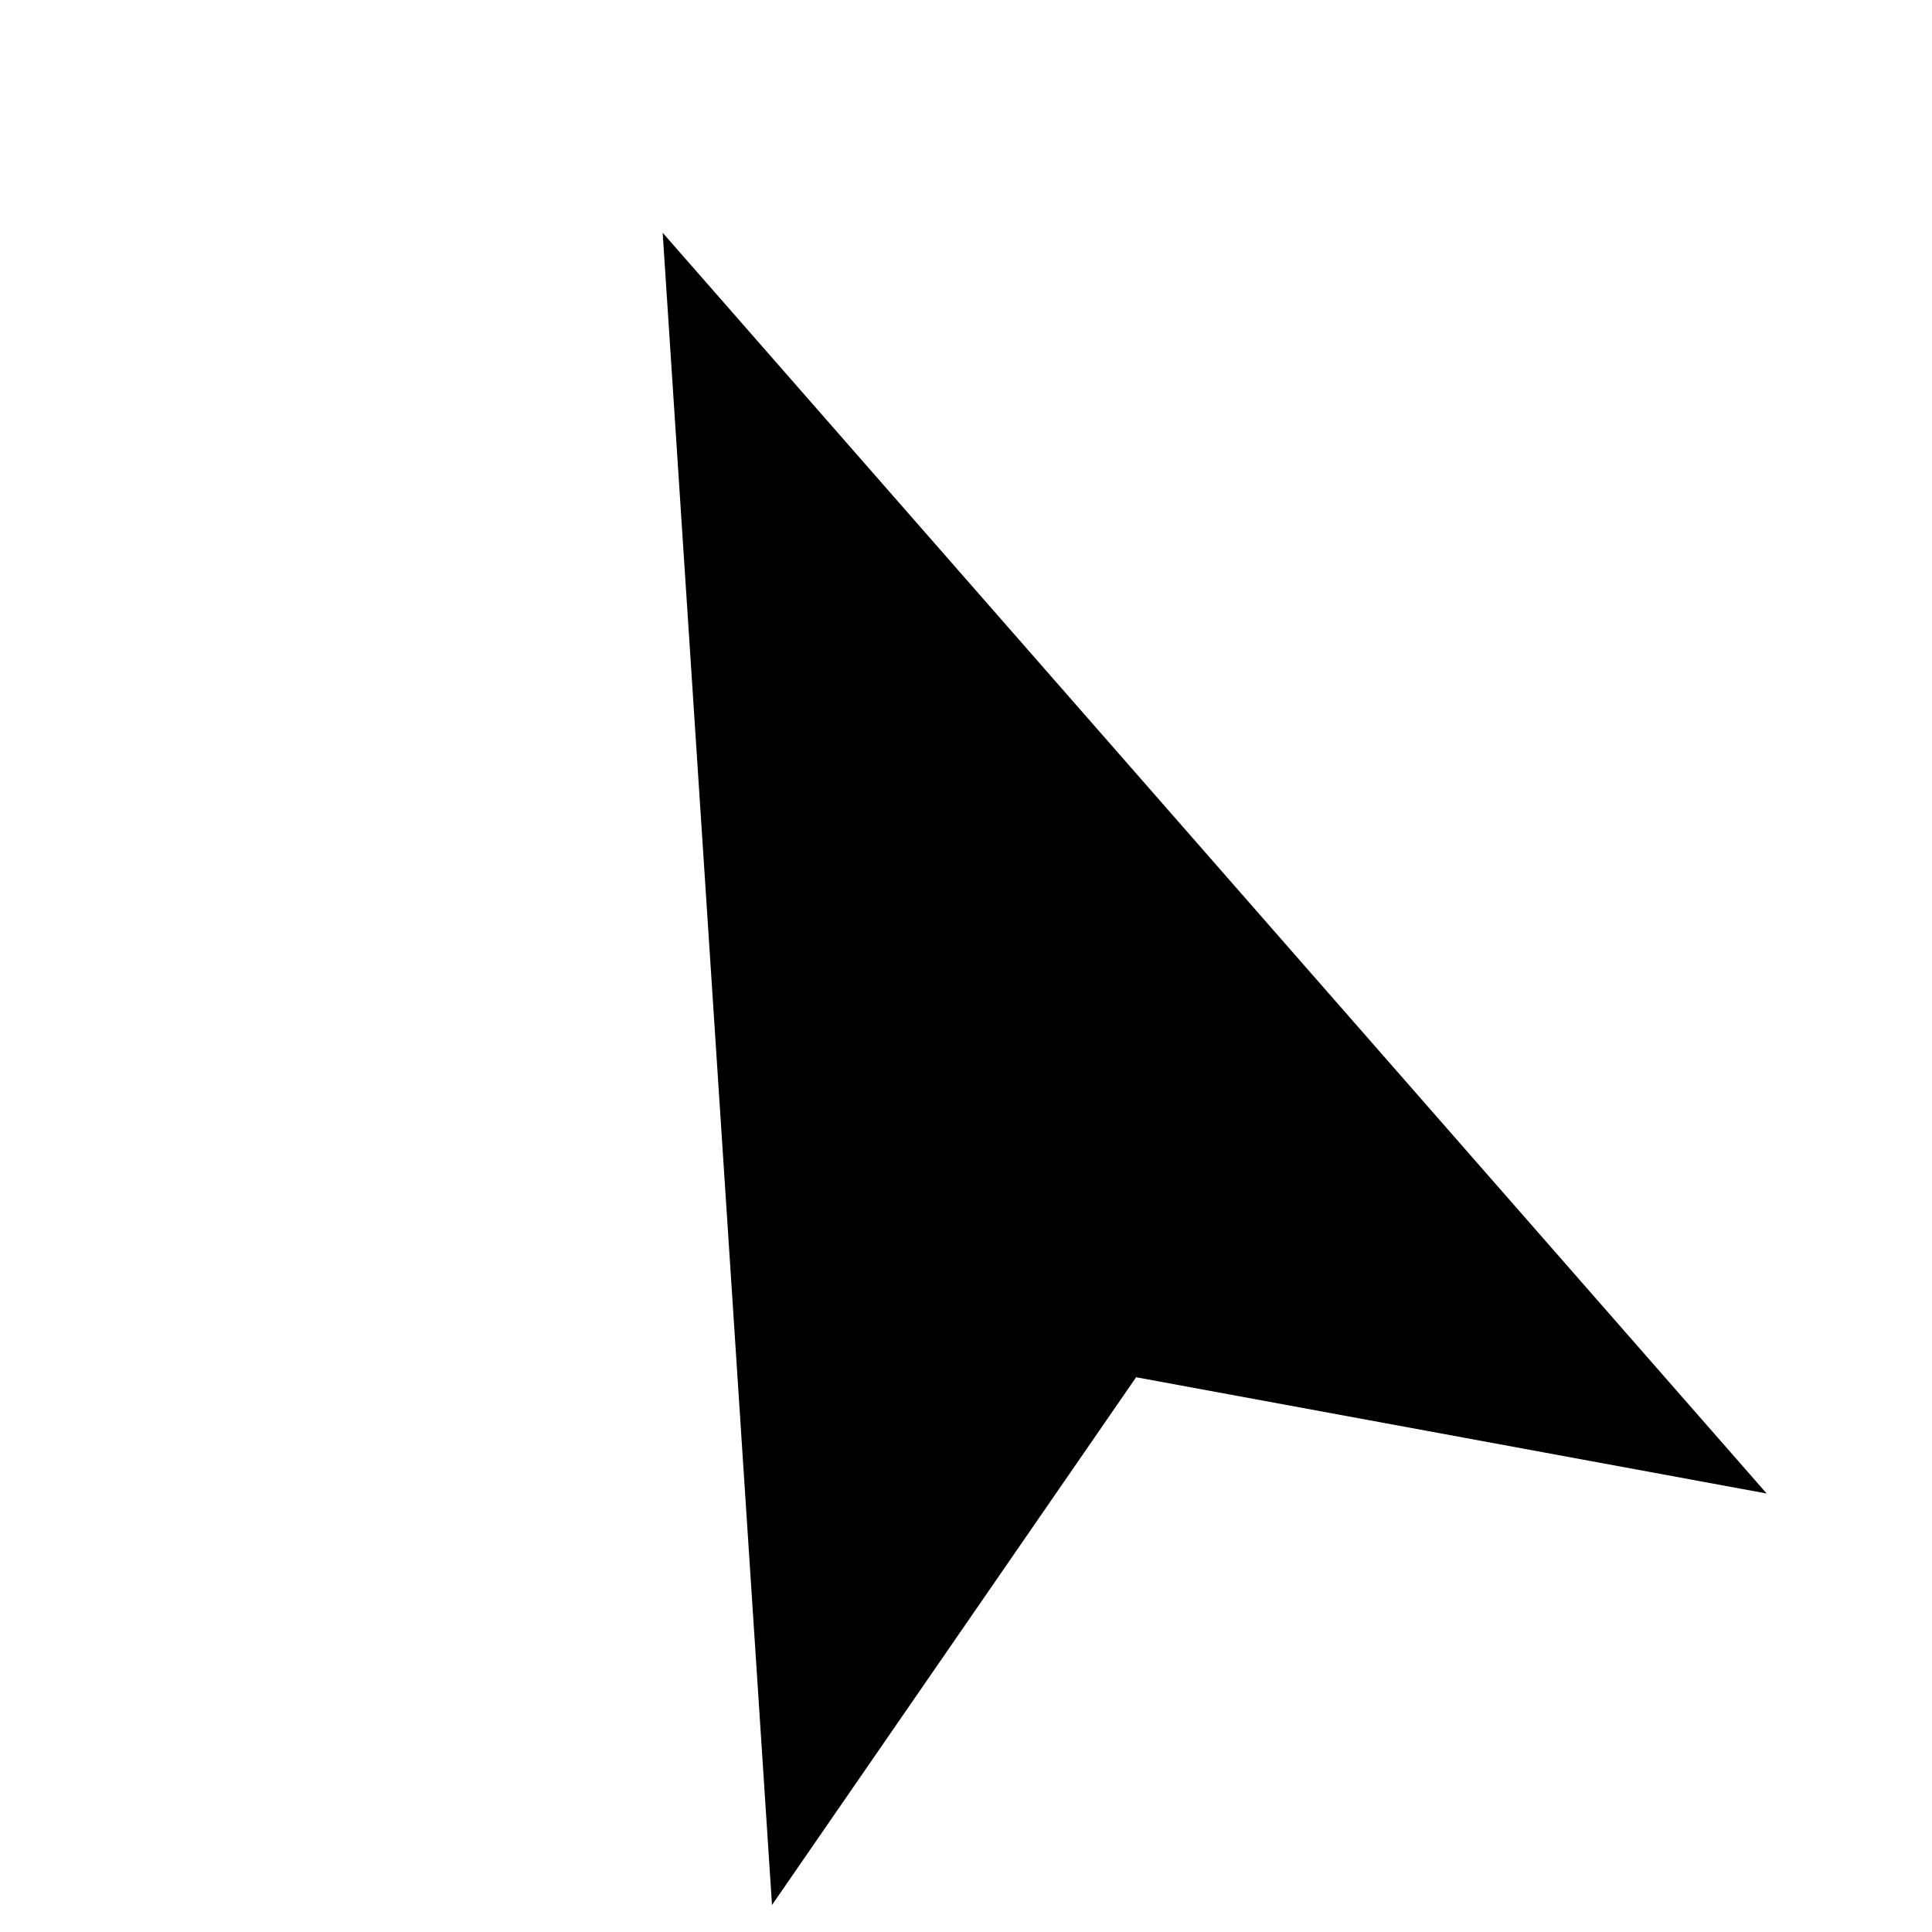 <svg viewBox="0 0 56 56" xmlns="http://www.w3.org/2000/svg" fill-rule="evenodd" clip-rule="evenodd" stroke-linejoin="round" stroke-miterlimit="2"><path d="M19.208 6.747l32 36.543-18.277-3.37-10.554 15.297-3.169-48.47z" fill-rule="nonzero"/></svg>